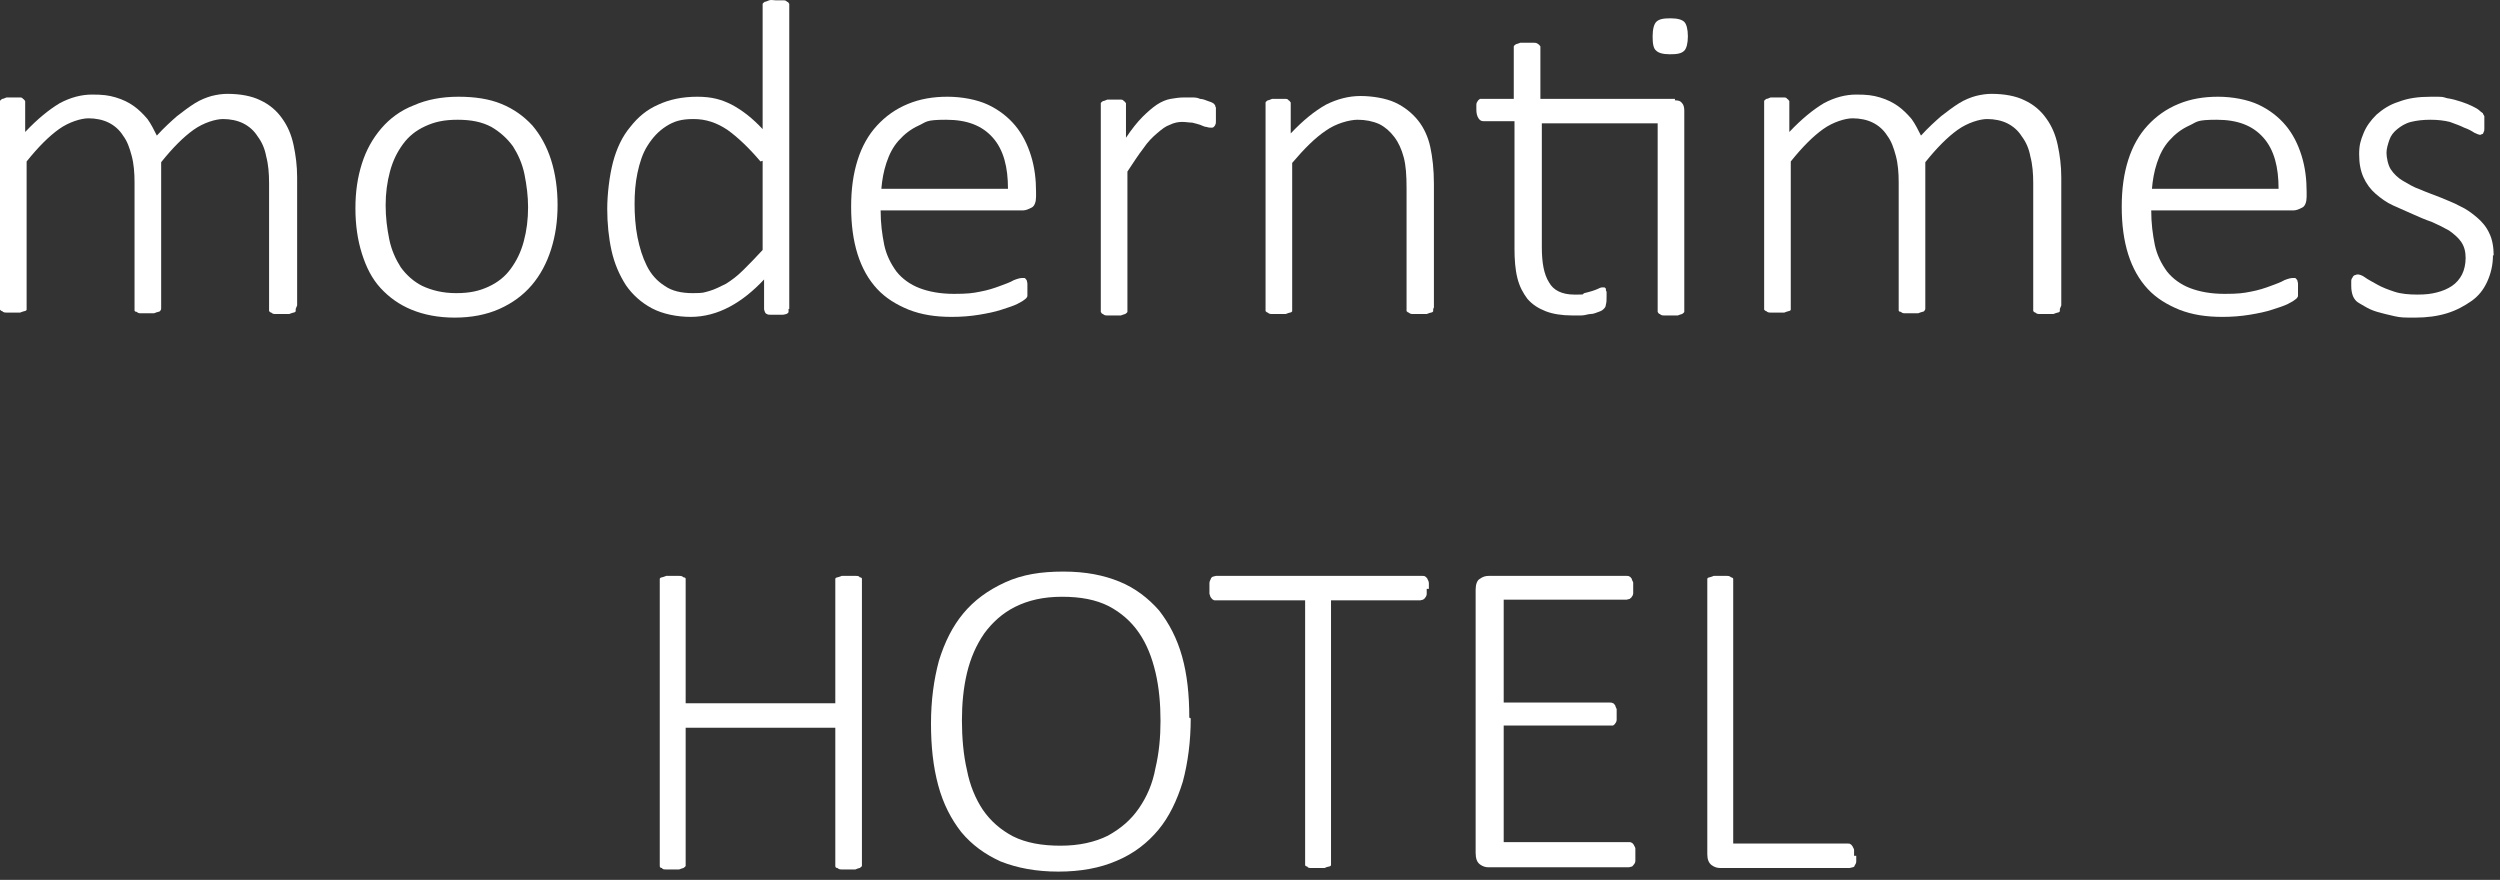 <svg width="179" height="63" viewBox="0 0 179 63" fill="none" xmlns="http://www.w3.org/2000/svg">
<rect x="0" y="0" width="179" height="63" fill="#333333" stroke="none"/>
<path d="M21.172 22.122C21.172 22.174 21.172 22.226 21.172 22.277C21.172 22.328 21.069 22.38 21.018 22.38C20.966 22.38 20.863 22.432 20.709 22.483C20.606 22.483 20.4 22.483 20.245 22.483C20.091 22.483 19.884 22.483 19.73 22.483C19.627 22.483 19.524 22.483 19.421 22.38C19.369 22.38 19.318 22.328 19.266 22.277C19.266 22.226 19.266 22.174 19.266 22.122V13.107C19.266 12.438 19.215 11.768 19.06 11.201C18.957 10.635 18.751 10.171 18.442 9.759C18.184 9.347 17.824 9.038 17.412 8.832C17 8.626 16.485 8.523 15.969 8.523C15.454 8.523 14.579 8.78 13.857 9.295C13.136 9.811 12.363 10.583 11.539 11.614V22.071C11.539 22.122 11.539 22.174 11.488 22.226C11.488 22.277 11.385 22.328 11.333 22.328C11.282 22.328 11.179 22.38 11.024 22.432C10.921 22.432 10.715 22.432 10.56 22.432C10.406 22.432 10.2 22.432 10.097 22.432C9.994 22.432 9.891 22.432 9.788 22.328C9.685 22.328 9.633 22.277 9.633 22.226C9.633 22.174 9.633 22.122 9.633 22.071V13.056C9.633 12.386 9.582 11.717 9.427 11.15C9.273 10.583 9.118 10.12 8.809 9.708C8.551 9.295 8.191 8.986 7.779 8.78C7.367 8.574 6.851 8.471 6.336 8.471C5.821 8.471 4.945 8.729 4.224 9.244C3.503 9.759 2.73 10.532 1.906 11.562V22.02C1.906 22.071 1.906 22.122 1.906 22.174C1.906 22.226 1.803 22.277 1.751 22.277C1.7 22.277 1.597 22.328 1.442 22.38C1.339 22.38 1.133 22.38 0.927 22.38C0.721 22.38 0.567 22.38 0.464 22.38C0.361 22.38 0.258 22.38 0.155 22.277C0.103 22.277 0.052 22.226 0 22.174C0 22.122 0 22.071 0 22.02V7.389C0 7.338 0 7.286 0 7.235C0 7.183 0.103 7.132 0.155 7.08C0.258 7.08 0.309 7.029 0.464 6.977C0.567 6.977 0.721 6.977 0.927 6.977C1.133 6.977 1.288 6.977 1.391 6.977C1.494 6.977 1.597 6.977 1.648 7.08C1.7 7.08 1.751 7.183 1.803 7.235C1.803 7.286 1.803 7.338 1.803 7.389V9.45C2.679 8.523 3.503 7.853 4.276 7.389C5.048 6.977 5.821 6.771 6.594 6.771C7.367 6.771 7.779 6.823 8.294 6.977C8.809 7.132 9.221 7.338 9.582 7.595C9.942 7.853 10.251 8.162 10.56 8.523C10.818 8.883 11.024 9.295 11.23 9.708C11.745 9.141 12.26 8.677 12.672 8.317C13.136 7.956 13.548 7.647 13.96 7.389C14.373 7.132 14.785 6.977 15.145 6.874C15.557 6.771 15.918 6.72 16.279 6.72C17.206 6.72 18.03 6.874 18.648 7.183C19.318 7.492 19.833 7.956 20.194 8.471C20.606 9.038 20.863 9.656 21.018 10.377C21.172 11.098 21.275 11.871 21.275 12.695V21.865L21.172 22.122Z" fill="white"/>
<path d="M39.923 14.653C39.923 15.838 39.769 16.868 39.46 17.847C39.151 18.826 38.687 19.701 38.069 20.422C37.451 21.144 36.678 21.71 35.751 22.122C34.824 22.535 33.742 22.741 32.557 22.741C31.372 22.741 30.342 22.535 29.466 22.174C28.59 21.813 27.869 21.298 27.251 20.628C26.633 19.959 26.221 19.135 25.912 18.156C25.602 17.177 25.448 16.095 25.448 14.91C25.448 13.726 25.602 12.695 25.912 11.716C26.221 10.738 26.684 9.914 27.302 9.192C27.921 8.471 28.693 7.904 29.621 7.544C30.548 7.132 31.63 6.926 32.815 6.926C33.999 6.926 35.03 7.08 35.905 7.441C36.781 7.801 37.502 8.317 38.12 8.986C38.687 9.656 39.151 10.48 39.46 11.459C39.769 12.438 39.923 13.52 39.923 14.704M37.811 14.859C37.811 14.035 37.708 13.262 37.554 12.489C37.399 11.716 37.09 11.047 36.73 10.48C36.318 9.914 35.802 9.45 35.184 9.089C34.514 8.729 33.742 8.574 32.763 8.574C31.784 8.574 31.115 8.729 30.445 9.038C29.775 9.347 29.26 9.759 28.848 10.326C28.436 10.892 28.127 11.511 27.921 12.283C27.715 13.056 27.612 13.829 27.612 14.704C27.612 15.58 27.715 16.353 27.869 17.125C28.024 17.898 28.333 18.568 28.693 19.135C29.105 19.701 29.621 20.165 30.239 20.474C30.909 20.783 31.681 20.989 32.66 20.989C33.639 20.989 34.308 20.835 34.978 20.526C35.648 20.216 36.163 19.804 36.575 19.238C36.987 18.671 37.296 18.053 37.502 17.28C37.708 16.507 37.811 15.735 37.811 14.807" fill="white"/>
<path d="M56.46 22.122C56.46 22.174 56.46 22.277 56.46 22.329C56.46 22.38 56.408 22.432 56.305 22.483C56.254 22.483 56.151 22.535 56.047 22.535C55.944 22.535 55.79 22.535 55.635 22.535C55.481 22.535 55.326 22.535 55.172 22.535C55.069 22.535 54.966 22.535 54.914 22.483C54.863 22.483 54.811 22.432 54.76 22.329C54.76 22.277 54.708 22.226 54.708 22.122V20.01C53.935 20.835 53.111 21.504 52.235 21.968C51.36 22.432 50.432 22.689 49.454 22.689C48.475 22.689 47.445 22.483 46.672 22.071C45.899 21.659 45.281 21.092 44.817 20.422C44.354 19.701 43.993 18.877 43.787 17.95C43.581 17.023 43.478 15.992 43.478 14.962C43.478 13.932 43.633 12.592 43.89 11.614C44.148 10.635 44.56 9.759 45.127 9.089C45.693 8.368 46.311 7.853 47.136 7.492C47.908 7.132 48.836 6.926 49.917 6.926C50.999 6.926 51.669 7.132 52.39 7.492C53.163 7.905 53.884 8.471 54.605 9.244V0.435C54.605 0.383 54.605 0.332 54.605 0.28C54.605 0.229 54.708 0.177 54.76 0.126C54.863 0.126 54.914 0.074 55.069 0.023C55.223 -0.029 55.378 0.023 55.532 0.023C55.687 0.023 55.893 0.023 56.047 0.023C56.202 0.023 56.254 0.023 56.357 0.126C56.408 0.126 56.46 0.177 56.511 0.28C56.511 0.332 56.511 0.383 56.511 0.435V22.122H56.46ZM54.451 11.562C53.626 10.583 52.802 9.811 52.081 9.295C51.308 8.78 50.535 8.523 49.66 8.523C48.784 8.523 48.269 8.677 47.702 9.038C47.136 9.398 46.723 9.862 46.363 10.429C46.002 10.995 45.796 11.665 45.642 12.386C45.487 13.107 45.436 13.88 45.436 14.601C45.436 15.323 45.487 16.198 45.642 16.971C45.796 17.744 46.002 18.413 46.311 19.032C46.62 19.65 47.032 20.113 47.599 20.474C48.114 20.835 48.784 20.989 49.608 20.989C50.432 20.989 50.381 20.938 50.793 20.835C51.154 20.732 51.566 20.526 51.978 20.32C52.39 20.062 52.802 19.753 53.214 19.341C53.626 18.929 54.09 18.465 54.605 17.898V11.511L54.451 11.562Z" fill="white"/>
<path d="M74.181 14.086C74.181 14.447 74.078 14.756 73.871 14.859C73.665 14.962 73.459 15.065 73.253 15.065H63.053C63.053 15.992 63.157 16.765 63.311 17.538C63.466 18.259 63.775 18.877 64.187 19.444C64.599 19.959 65.166 20.371 65.835 20.628C66.505 20.886 67.329 21.041 68.308 21.041C69.287 21.041 69.647 20.989 70.162 20.886C70.729 20.783 71.193 20.628 71.605 20.474C72.017 20.319 72.326 20.216 72.584 20.062C72.841 19.959 73.047 19.907 73.15 19.907C73.253 19.907 73.253 19.907 73.356 19.907C73.408 19.907 73.459 20.01 73.511 20.062C73.511 20.113 73.562 20.216 73.562 20.319C73.562 20.422 73.562 20.577 73.562 20.732C73.562 20.886 73.562 20.886 73.562 20.938C73.562 20.989 73.562 21.092 73.562 21.144C73.562 21.195 73.562 21.247 73.511 21.298C73.511 21.35 73.408 21.401 73.356 21.453C73.305 21.504 73.15 21.607 72.841 21.762C72.532 21.916 72.171 22.019 71.708 22.174C71.244 22.328 70.729 22.431 70.111 22.535C69.493 22.638 68.823 22.689 68.153 22.689C66.969 22.689 65.99 22.535 65.062 22.174C64.187 21.813 63.414 21.35 62.796 20.68C62.178 20.01 61.714 19.186 61.405 18.207C61.096 17.229 60.941 16.095 60.941 14.807C60.941 13.52 61.096 12.438 61.405 11.459C61.714 10.48 62.178 9.656 62.796 8.986C63.414 8.317 64.135 7.801 65.011 7.441C65.887 7.08 66.814 6.926 67.844 6.926C68.875 6.926 69.956 7.132 70.729 7.492C71.502 7.853 72.171 8.368 72.687 8.986C73.202 9.604 73.562 10.326 73.82 11.15C74.078 11.974 74.181 12.85 74.181 13.726V14.138V14.086ZM72.171 13.52C72.171 11.974 71.862 10.738 71.09 9.862C70.317 8.986 69.235 8.574 67.741 8.574C66.247 8.574 66.35 8.729 65.784 8.986C65.217 9.244 64.754 9.604 64.341 10.068C63.929 10.532 63.672 11.047 63.466 11.665C63.26 12.283 63.157 12.901 63.105 13.52H72.223H72.171Z" fill="white"/>
<path d="M87.059 8.265C87.059 8.42 87.059 8.574 87.059 8.677C87.059 8.78 87.059 8.883 87.008 8.935C87.008 8.986 86.956 9.038 86.905 9.089C86.853 9.141 86.802 9.141 86.75 9.141C86.647 9.141 86.544 9.141 86.389 9.089C86.235 9.089 86.08 8.986 85.926 8.935C85.771 8.883 85.565 8.832 85.359 8.78C85.153 8.78 84.896 8.729 84.638 8.729C84.38 8.729 84.071 8.78 83.762 8.935C83.453 9.038 83.196 9.244 82.835 9.553C82.526 9.811 82.165 10.171 81.856 10.635C81.496 11.098 81.135 11.665 80.723 12.283V22.174C80.723 22.226 80.723 22.277 80.723 22.328C80.723 22.38 80.62 22.432 80.568 22.483C80.517 22.483 80.414 22.535 80.259 22.586C80.156 22.586 79.95 22.586 79.744 22.586C79.538 22.586 79.383 22.586 79.281 22.586C79.177 22.586 79.075 22.586 78.971 22.483C78.92 22.483 78.868 22.432 78.817 22.328C78.817 22.277 78.817 22.226 78.817 22.174V7.544C78.817 7.492 78.817 7.441 78.817 7.389C78.817 7.338 78.92 7.286 78.971 7.235C79.075 7.235 79.126 7.183 79.281 7.132C79.383 7.132 79.538 7.132 79.744 7.132C79.95 7.132 80.105 7.132 80.208 7.132C80.311 7.132 80.414 7.132 80.465 7.235C80.517 7.235 80.568 7.338 80.62 7.389C80.62 7.441 80.62 7.492 80.62 7.544V9.862C81.032 9.244 81.444 8.729 81.805 8.368C82.165 8.008 82.526 7.698 82.835 7.492C83.144 7.286 83.505 7.132 83.814 7.08C84.123 7.029 84.432 6.977 84.793 6.977C85.153 6.977 85.102 6.977 85.308 6.977C85.514 6.977 85.72 6.977 85.926 7.08C86.132 7.08 86.338 7.183 86.493 7.235C86.647 7.286 86.802 7.338 86.853 7.389C86.905 7.389 86.956 7.492 87.008 7.544C87.008 7.544 87.008 7.647 87.059 7.698C87.059 7.75 87.059 7.853 87.059 7.956C87.059 8.059 87.059 8.214 87.059 8.368" fill="white"/>
<path d="M102.616 22.122C102.616 22.174 102.616 22.226 102.616 22.277C102.616 22.328 102.513 22.38 102.462 22.38C102.41 22.38 102.307 22.432 102.153 22.483C102.05 22.483 101.844 22.483 101.689 22.483C101.535 22.483 101.328 22.483 101.174 22.483C101.071 22.483 100.968 22.483 100.865 22.38C100.813 22.38 100.762 22.328 100.71 22.277C100.71 22.226 100.71 22.174 100.71 22.122V13.468C100.71 12.541 100.659 11.82 100.504 11.253C100.35 10.686 100.144 10.223 99.835 9.811C99.525 9.398 99.165 9.089 98.753 8.883C98.289 8.677 97.774 8.574 97.207 8.574C96.641 8.574 95.662 8.832 94.941 9.347C94.168 9.862 93.395 10.635 92.52 11.665V22.122C92.52 22.174 92.52 22.226 92.52 22.277C92.52 22.328 92.416 22.38 92.365 22.38C92.314 22.38 92.21 22.432 92.056 22.483C91.953 22.483 91.747 22.483 91.541 22.483C91.335 22.483 91.18 22.483 91.077 22.483C90.974 22.483 90.871 22.483 90.768 22.38C90.717 22.38 90.665 22.328 90.614 22.277C90.614 22.226 90.614 22.174 90.614 22.122V7.492C90.614 7.441 90.614 7.389 90.614 7.338C90.614 7.286 90.717 7.235 90.768 7.183C90.871 7.183 90.923 7.132 91.077 7.08C91.18 7.08 91.335 7.08 91.541 7.08C91.747 7.08 91.901 7.08 92.004 7.08C92.107 7.08 92.21 7.08 92.262 7.183C92.314 7.183 92.365 7.286 92.416 7.338C92.416 7.389 92.416 7.441 92.416 7.492V9.553C93.292 8.626 94.117 7.956 94.941 7.492C95.765 7.08 96.589 6.874 97.413 6.874C98.238 6.874 99.216 7.029 99.886 7.338C100.556 7.647 101.122 8.111 101.535 8.626C101.947 9.141 102.256 9.811 102.41 10.532C102.565 11.253 102.668 12.129 102.668 13.159V22.02L102.616 22.122Z" fill="white"/>
<path d="M119.925 7.183C120.183 7.183 120.337 7.235 120.44 7.389C120.543 7.492 120.595 7.698 120.595 7.905V22.174C120.595 22.226 120.595 22.277 120.595 22.328C120.595 22.38 120.492 22.432 120.44 22.483C120.389 22.483 120.286 22.535 120.131 22.586C120.028 22.586 119.874 22.586 119.668 22.586C119.462 22.586 119.307 22.586 119.152 22.586C119.049 22.586 118.946 22.586 118.843 22.483C118.792 22.483 118.74 22.432 118.689 22.328C118.689 22.277 118.689 22.226 118.689 22.174V8.832H110.395V17.692C110.395 18.826 110.55 19.65 110.91 20.216C111.219 20.783 111.837 21.092 112.713 21.092C113.589 21.092 113.228 21.092 113.434 20.989C113.64 20.938 113.847 20.886 114.001 20.835C114.156 20.783 114.31 20.732 114.413 20.68C114.516 20.629 114.619 20.577 114.722 20.577C114.825 20.577 114.825 20.577 114.877 20.577C114.877 20.577 114.98 20.629 114.98 20.68C114.98 20.732 114.98 20.835 115.031 20.886C115.031 20.989 115.031 21.092 115.031 21.247C115.031 21.453 115.031 21.659 114.98 21.813C114.98 21.968 114.877 22.071 114.825 22.122C114.722 22.226 114.619 22.277 114.465 22.328C114.31 22.38 114.104 22.483 113.898 22.483C113.692 22.483 113.486 22.586 113.228 22.586C112.971 22.586 112.765 22.586 112.559 22.586C111.837 22.586 111.168 22.483 110.653 22.277C110.137 22.071 109.725 21.813 109.365 21.401C109.056 20.989 108.798 20.526 108.644 19.907C108.489 19.289 108.438 18.568 108.438 17.795V8.677H106.222C106.068 8.677 105.965 8.626 105.862 8.471C105.759 8.317 105.707 8.111 105.707 7.853C105.707 7.595 105.707 7.595 105.707 7.492C105.707 7.389 105.759 7.286 105.81 7.235C105.81 7.183 105.913 7.132 105.965 7.08C106.016 7.08 106.119 7.08 106.171 7.08H108.386V3.474C108.386 3.423 108.386 3.371 108.386 3.32C108.386 3.268 108.489 3.217 108.541 3.165C108.592 3.165 108.695 3.114 108.85 3.062C108.953 3.062 109.159 3.062 109.313 3.062C109.468 3.062 109.674 3.062 109.828 3.062C109.931 3.062 110.034 3.062 110.137 3.165C110.189 3.165 110.241 3.268 110.292 3.32C110.292 3.371 110.292 3.423 110.292 3.474V7.08H119.925V7.183ZM120.852 2.599C120.852 3.114 120.749 3.474 120.595 3.629C120.389 3.835 120.08 3.886 119.565 3.886C119.049 3.886 118.74 3.783 118.586 3.629C118.38 3.474 118.328 3.114 118.328 2.599C118.328 2.083 118.431 1.723 118.586 1.568C118.792 1.362 119.101 1.311 119.616 1.311C120.131 1.311 120.44 1.414 120.595 1.568C120.749 1.723 120.852 2.083 120.852 2.599Z" fill="white"/>
<path d="M147.485 22.122C147.485 22.174 147.485 22.226 147.485 22.277C147.485 22.328 147.382 22.38 147.331 22.38C147.279 22.38 147.176 22.432 147.022 22.483C146.919 22.483 146.713 22.483 146.558 22.483C146.404 22.483 146.197 22.483 146.043 22.483C145.94 22.483 145.837 22.483 145.734 22.38C145.682 22.38 145.631 22.328 145.579 22.277C145.579 22.226 145.579 22.174 145.579 22.122V13.107C145.579 12.438 145.528 11.768 145.373 11.201C145.27 10.635 145.064 10.171 144.755 9.759C144.498 9.347 144.137 9.038 143.725 8.832C143.313 8.626 142.798 8.523 142.282 8.523C141.767 8.523 140.892 8.78 140.17 9.295C139.449 9.811 138.676 10.583 137.852 11.614V22.071C137.852 22.122 137.852 22.174 137.801 22.226C137.801 22.277 137.698 22.328 137.646 22.328C137.595 22.328 137.492 22.38 137.337 22.432C137.234 22.432 137.028 22.432 136.873 22.432C136.719 22.432 136.513 22.432 136.41 22.432C136.307 22.432 136.204 22.432 136.101 22.328C135.998 22.328 135.946 22.277 135.946 22.226C135.946 22.174 135.946 22.122 135.946 22.071V13.056C135.946 12.386 135.895 11.717 135.74 11.15C135.586 10.583 135.431 10.12 135.122 9.708C134.864 9.295 134.504 8.986 134.092 8.78C133.68 8.574 133.164 8.471 132.649 8.471C132.134 8.471 131.258 8.729 130.537 9.244C129.816 9.759 129.043 10.532 128.219 11.562V22.02C128.219 22.071 128.219 22.122 128.219 22.174C128.219 22.226 128.116 22.277 128.064 22.277C128.013 22.277 127.91 22.328 127.755 22.38C127.652 22.38 127.446 22.38 127.24 22.38C127.034 22.38 126.88 22.38 126.777 22.38C126.674 22.38 126.571 22.38 126.468 22.277C126.416 22.277 126.365 22.226 126.313 22.174C126.313 22.122 126.313 22.071 126.313 22.02V7.389C126.313 7.338 126.313 7.286 126.313 7.235C126.313 7.183 126.416 7.132 126.468 7.08C126.571 7.08 126.622 7.029 126.777 6.977C126.88 6.977 127.034 6.977 127.24 6.977C127.446 6.977 127.601 6.977 127.704 6.977C127.807 6.977 127.91 6.977 127.961 7.08C128.013 7.08 128.064 7.183 128.116 7.235C128.116 7.286 128.116 7.338 128.116 7.389V9.45C128.992 8.523 129.816 7.853 130.589 7.389C131.361 6.977 132.134 6.771 132.907 6.771C133.68 6.771 134.092 6.823 134.607 6.977C135.122 7.132 135.534 7.338 135.895 7.595C136.255 7.853 136.564 8.162 136.873 8.523C137.131 8.883 137.337 9.295 137.543 9.708C138.058 9.141 138.573 8.677 138.985 8.317C139.449 7.956 139.861 7.647 140.273 7.389C140.685 7.132 141.098 6.977 141.458 6.874C141.87 6.771 142.231 6.72 142.591 6.72C143.519 6.72 144.343 6.874 144.961 7.183C145.631 7.492 146.146 7.956 146.507 8.471C146.919 9.038 147.176 9.656 147.331 10.377C147.485 11.098 147.588 11.871 147.588 12.695V21.865L147.485 22.122Z" fill="white"/>
<path d="M165.155 14.086C165.155 14.447 165.052 14.756 164.846 14.859C164.64 14.962 164.433 15.065 164.227 15.065H154.028C154.028 15.992 154.131 16.765 154.285 17.538C154.44 18.259 154.749 18.877 155.161 19.444C155.573 19.959 156.14 20.371 156.809 20.628C157.479 20.886 158.303 21.041 159.282 21.041C160.261 21.041 160.621 20.989 161.137 20.886C161.703 20.783 162.167 20.628 162.579 20.474C162.991 20.319 163.3 20.216 163.558 20.062C163.815 19.959 164.021 19.907 164.124 19.907C164.227 19.907 164.227 19.907 164.33 19.907C164.382 19.907 164.433 20.01 164.485 20.062C164.485 20.113 164.537 20.216 164.537 20.319C164.537 20.422 164.537 20.577 164.537 20.732C164.537 20.886 164.537 20.886 164.537 20.938C164.537 20.989 164.537 21.092 164.537 21.144C164.537 21.195 164.537 21.247 164.485 21.298C164.485 21.35 164.382 21.401 164.33 21.453C164.279 21.504 164.124 21.607 163.815 21.762C163.506 21.916 163.146 22.019 162.682 22.174C162.218 22.328 161.703 22.431 161.085 22.535C160.467 22.638 159.797 22.689 159.128 22.689C157.943 22.689 156.964 22.535 156.037 22.174C155.161 21.813 154.388 21.35 153.77 20.68C153.152 20.01 152.688 19.186 152.379 18.207C152.07 17.229 151.916 16.095 151.916 14.807C151.916 13.52 152.07 12.438 152.379 11.459C152.688 10.48 153.152 9.656 153.77 8.986C154.388 8.317 155.109 7.801 155.985 7.441C156.861 7.08 157.788 6.926 158.818 6.926C159.849 6.926 160.931 7.132 161.703 7.492C162.476 7.853 163.146 8.368 163.661 8.986C164.176 9.604 164.537 10.326 164.794 11.15C165.052 11.974 165.155 12.85 165.155 13.726V14.138V14.086ZM163.146 13.52C163.146 11.974 162.837 10.738 162.064 9.862C161.291 8.986 160.209 8.574 158.715 8.574C157.222 8.574 157.325 8.729 156.758 8.986C156.191 9.244 155.728 9.604 155.315 10.068C154.903 10.532 154.646 11.047 154.44 11.665C154.234 12.283 154.131 12.901 154.079 13.52H163.197H163.146Z" fill="white"/>
<path d="M178.497 18.259C178.497 18.98 178.342 19.598 178.085 20.165C177.827 20.732 177.467 21.195 176.952 21.556C176.436 21.916 175.87 22.226 175.2 22.431C174.53 22.638 173.758 22.741 172.933 22.741C172.109 22.741 171.903 22.741 171.439 22.638C170.976 22.535 170.564 22.431 170.203 22.328C169.843 22.225 169.533 22.071 169.276 21.916C169.018 21.762 168.812 21.659 168.709 21.556C168.606 21.453 168.503 21.298 168.452 21.144C168.4 20.989 168.349 20.783 168.349 20.474C168.349 20.165 168.349 20.216 168.349 20.113C168.349 20.01 168.4 19.907 168.452 19.856C168.452 19.804 168.555 19.701 168.606 19.701C168.658 19.701 168.709 19.65 168.812 19.65C168.915 19.65 169.121 19.701 169.327 19.856C169.533 20.01 169.843 20.165 170.203 20.371C170.564 20.577 170.976 20.732 171.439 20.886C171.903 21.041 172.47 21.092 173.088 21.092C173.706 21.092 174.067 21.041 174.479 20.938C174.891 20.835 175.252 20.68 175.561 20.474C175.87 20.268 176.127 19.959 176.282 19.65C176.436 19.341 176.539 18.928 176.539 18.465C176.539 18.001 176.436 17.641 176.23 17.332C176.024 17.023 175.715 16.765 175.355 16.507C174.994 16.301 174.582 16.095 174.118 15.889C173.655 15.735 173.191 15.529 172.727 15.322C172.264 15.117 171.8 14.91 171.336 14.704C170.873 14.498 170.461 14.189 170.1 13.88C169.74 13.571 169.43 13.159 169.224 12.695C169.018 12.232 168.915 11.716 168.915 11.047C168.915 10.377 169.018 10.068 169.224 9.553C169.43 9.038 169.74 8.626 170.152 8.214C170.564 7.853 171.079 7.492 171.749 7.286C172.418 7.029 173.139 6.926 174.067 6.926C174.994 6.926 174.839 6.926 175.2 7.029C175.561 7.08 175.921 7.183 176.23 7.286C176.539 7.389 176.797 7.492 177.003 7.595C177.209 7.698 177.415 7.801 177.518 7.904C177.621 8.008 177.724 8.059 177.776 8.111C177.776 8.162 177.827 8.214 177.879 8.317C177.879 8.368 177.879 8.471 177.879 8.523C177.879 8.626 177.879 8.729 177.879 8.832C177.879 8.935 177.879 9.089 177.879 9.192C177.879 9.295 177.879 9.398 177.827 9.45C177.827 9.501 177.776 9.604 177.724 9.604C177.673 9.604 177.621 9.656 177.57 9.656C177.518 9.656 177.364 9.604 177.158 9.501C177.003 9.398 176.745 9.244 176.436 9.141C176.127 8.986 175.818 8.883 175.406 8.729C174.994 8.626 174.53 8.574 174.015 8.574C173.5 8.574 173.036 8.626 172.624 8.729C172.212 8.832 171.903 9.038 171.646 9.244C171.388 9.45 171.182 9.707 171.079 10.017C170.976 10.326 170.873 10.635 170.873 10.944C170.873 11.253 170.976 11.82 171.182 12.129C171.388 12.438 171.697 12.747 172.058 12.953C172.418 13.159 172.83 13.416 173.294 13.571C173.758 13.777 174.221 13.932 174.736 14.138C175.2 14.344 175.664 14.498 176.127 14.756C176.591 14.962 177.003 15.271 177.364 15.58C177.724 15.889 178.033 16.25 178.239 16.713C178.445 17.125 178.548 17.692 178.548 18.31" fill="white"/>
<path d="M61.714 61.84C61.714 61.892 61.714 61.943 61.714 61.995C61.714 62.046 61.611 62.097 61.559 62.149C61.508 62.149 61.353 62.201 61.25 62.252C61.096 62.252 60.941 62.252 60.787 62.252C60.632 62.252 60.426 62.252 60.272 62.252C60.169 62.252 60.066 62.252 59.962 62.149C59.859 62.149 59.808 62.098 59.808 61.995C59.808 61.943 59.808 61.892 59.808 61.84V52.104H49.093V61.84C49.093 61.892 49.093 61.943 49.093 61.995C49.093 62.046 48.99 62.097 48.938 62.149C48.887 62.149 48.784 62.201 48.629 62.252C48.526 62.252 48.32 62.252 48.166 62.252C48.011 62.252 47.805 62.252 47.702 62.252C47.548 62.252 47.445 62.252 47.393 62.149C47.29 62.149 47.239 62.098 47.239 61.995C47.239 61.943 47.239 61.892 47.239 61.84V41.595C47.239 41.543 47.239 41.492 47.239 41.44C47.239 41.389 47.342 41.337 47.393 41.337C47.445 41.337 47.548 41.286 47.702 41.234C47.857 41.234 48.011 41.234 48.166 41.234C48.32 41.234 48.526 41.234 48.629 41.234C48.732 41.234 48.836 41.234 48.938 41.337C49.041 41.337 49.093 41.389 49.093 41.44C49.093 41.492 49.093 41.543 49.093 41.595V50.352H59.808V41.595C59.808 41.543 59.808 41.492 59.808 41.44C59.808 41.389 59.911 41.337 59.962 41.337C60.014 41.337 60.117 41.286 60.272 41.234C60.375 41.234 60.581 41.234 60.787 41.234C60.993 41.234 61.147 41.234 61.25 41.234C61.405 41.234 61.508 41.234 61.559 41.337C61.663 41.337 61.714 41.389 61.714 41.44C61.714 41.492 61.714 41.543 61.714 41.595V61.84Z" fill="white"/>
<path d="M85.256 51.434C85.256 53.083 85.05 54.628 84.689 55.967C84.277 57.307 83.711 58.492 82.938 59.419C82.165 60.346 81.186 61.119 79.95 61.634C78.765 62.149 77.374 62.407 75.778 62.407C74.18 62.407 72.841 62.149 71.656 61.685C70.523 61.17 69.596 60.501 68.823 59.573C68.102 58.646 67.535 57.564 67.175 56.225C66.814 54.886 66.659 53.443 66.659 51.795C66.659 50.146 66.865 48.652 67.226 47.313C67.638 45.974 68.205 44.84 68.978 43.913C69.75 42.986 70.729 42.264 71.965 41.698C73.202 41.131 74.541 40.925 76.138 40.925C77.735 40.925 79.023 41.183 80.156 41.646C81.29 42.11 82.217 42.831 82.989 43.707C83.711 44.634 84.277 45.716 84.638 47.004C84.999 48.292 85.153 49.734 85.153 51.383M83.093 51.64C83.093 50.404 82.989 49.219 82.732 48.137C82.474 47.055 82.114 46.128 81.547 45.304C80.98 44.48 80.259 43.861 79.383 43.398C78.456 42.934 77.374 42.728 76.035 42.728C74.696 42.728 73.614 42.986 72.687 43.449C71.759 43.913 71.038 44.583 70.472 45.355C69.905 46.18 69.493 47.107 69.235 48.189C68.978 49.27 68.874 50.404 68.874 51.589C68.874 52.773 68.978 54.061 69.235 55.143C69.441 56.225 69.853 57.204 70.368 57.976C70.935 58.801 71.656 59.419 72.532 59.882C73.459 60.346 74.593 60.552 75.932 60.552C77.271 60.552 78.405 60.294 79.332 59.831C80.259 59.316 80.98 58.698 81.547 57.873C82.114 57.049 82.526 56.122 82.732 54.989C82.989 53.907 83.093 52.773 83.093 51.589" fill="white"/>
<path d="M102.153 42.161C102.153 42.316 102.153 42.419 102.153 42.522C102.153 42.625 102.101 42.728 102.05 42.78C102.05 42.831 101.947 42.883 101.895 42.934C101.844 42.934 101.741 42.986 101.689 42.986H95.301V61.788C95.301 61.84 95.301 61.892 95.301 61.943C95.301 61.995 95.198 62.046 95.147 62.046C95.095 62.046 94.941 62.097 94.838 62.149C94.683 62.149 94.529 62.149 94.374 62.149C94.22 62.149 94.013 62.149 93.91 62.149C93.756 62.149 93.653 62.149 93.601 62.046C93.55 62.046 93.447 61.995 93.447 61.943C93.447 61.892 93.447 61.84 93.447 61.788V42.986H87.059C86.956 42.986 86.904 42.986 86.853 42.934C86.802 42.934 86.75 42.831 86.698 42.78C86.647 42.728 86.647 42.625 86.596 42.522C86.596 42.419 86.596 42.316 86.596 42.161C86.596 42.007 86.596 41.904 86.596 41.749C86.596 41.646 86.647 41.543 86.698 41.44C86.698 41.389 86.802 41.286 86.853 41.286C86.904 41.286 87.008 41.234 87.059 41.234H101.844C101.947 41.234 101.998 41.234 102.05 41.286C102.101 41.286 102.153 41.389 102.204 41.44C102.204 41.492 102.307 41.595 102.307 41.749C102.307 41.852 102.307 42.007 102.307 42.161" fill="white"/>
<path d="M117.092 61.273C117.092 61.428 117.092 61.531 117.092 61.634C117.092 61.737 117.04 61.84 116.989 61.892C116.937 61.943 116.886 62.046 116.834 62.046C116.783 62.046 116.68 62.098 116.628 62.098H106.583C106.377 62.098 106.171 62.046 105.965 61.892C105.759 61.737 105.656 61.479 105.656 61.067V42.213C105.656 41.852 105.759 41.543 105.965 41.44C106.171 41.286 106.377 41.234 106.583 41.234H116.474C116.525 41.234 116.628 41.234 116.68 41.286C116.731 41.286 116.783 41.389 116.834 41.44C116.834 41.492 116.886 41.595 116.937 41.698C116.937 41.801 116.937 41.956 116.937 42.11C116.937 42.265 116.937 42.368 116.937 42.471C116.937 42.574 116.886 42.677 116.834 42.728C116.834 42.78 116.731 42.831 116.68 42.883C116.628 42.883 116.525 42.934 116.474 42.934H107.665V50.301H115.237C115.34 50.301 115.392 50.301 115.495 50.352C115.546 50.352 115.598 50.455 115.65 50.507C115.65 50.558 115.701 50.661 115.753 50.764C115.753 50.867 115.753 51.022 115.753 51.176C115.753 51.331 115.753 51.434 115.753 51.537C115.753 51.64 115.701 51.743 115.65 51.795C115.65 51.846 115.546 51.898 115.495 51.949C115.443 51.949 115.34 51.949 115.237 51.949H107.665V60.295H116.628C116.68 60.295 116.783 60.294 116.834 60.346C116.886 60.346 116.937 60.449 116.989 60.501C116.989 60.552 117.092 60.655 117.092 60.758C117.092 60.861 117.092 61.016 117.092 61.17" fill="white"/>
<path d="M132.907 61.273C132.907 61.428 132.907 61.531 132.907 61.685C132.907 61.788 132.855 61.892 132.804 61.943C132.804 62.046 132.701 62.097 132.649 62.097C132.598 62.097 132.495 62.149 132.443 62.149H123.171C122.965 62.149 122.759 62.097 122.552 61.943C122.346 61.788 122.243 61.531 122.243 61.17V41.595C122.243 41.543 122.243 41.492 122.243 41.44C122.243 41.389 122.346 41.337 122.398 41.337C122.449 41.337 122.553 41.286 122.707 41.234C122.862 41.234 123.016 41.234 123.171 41.234C123.325 41.234 123.531 41.234 123.634 41.234C123.737 41.234 123.84 41.234 123.943 41.337C123.995 41.337 124.098 41.389 124.098 41.44C124.098 41.492 124.098 41.543 124.098 41.595V60.398H132.289C132.392 60.398 132.443 60.398 132.495 60.449C132.546 60.449 132.598 60.552 132.649 60.604C132.649 60.655 132.752 60.758 132.752 60.861C132.752 60.964 132.752 61.119 132.752 61.273" fill="white"/>
</svg>
